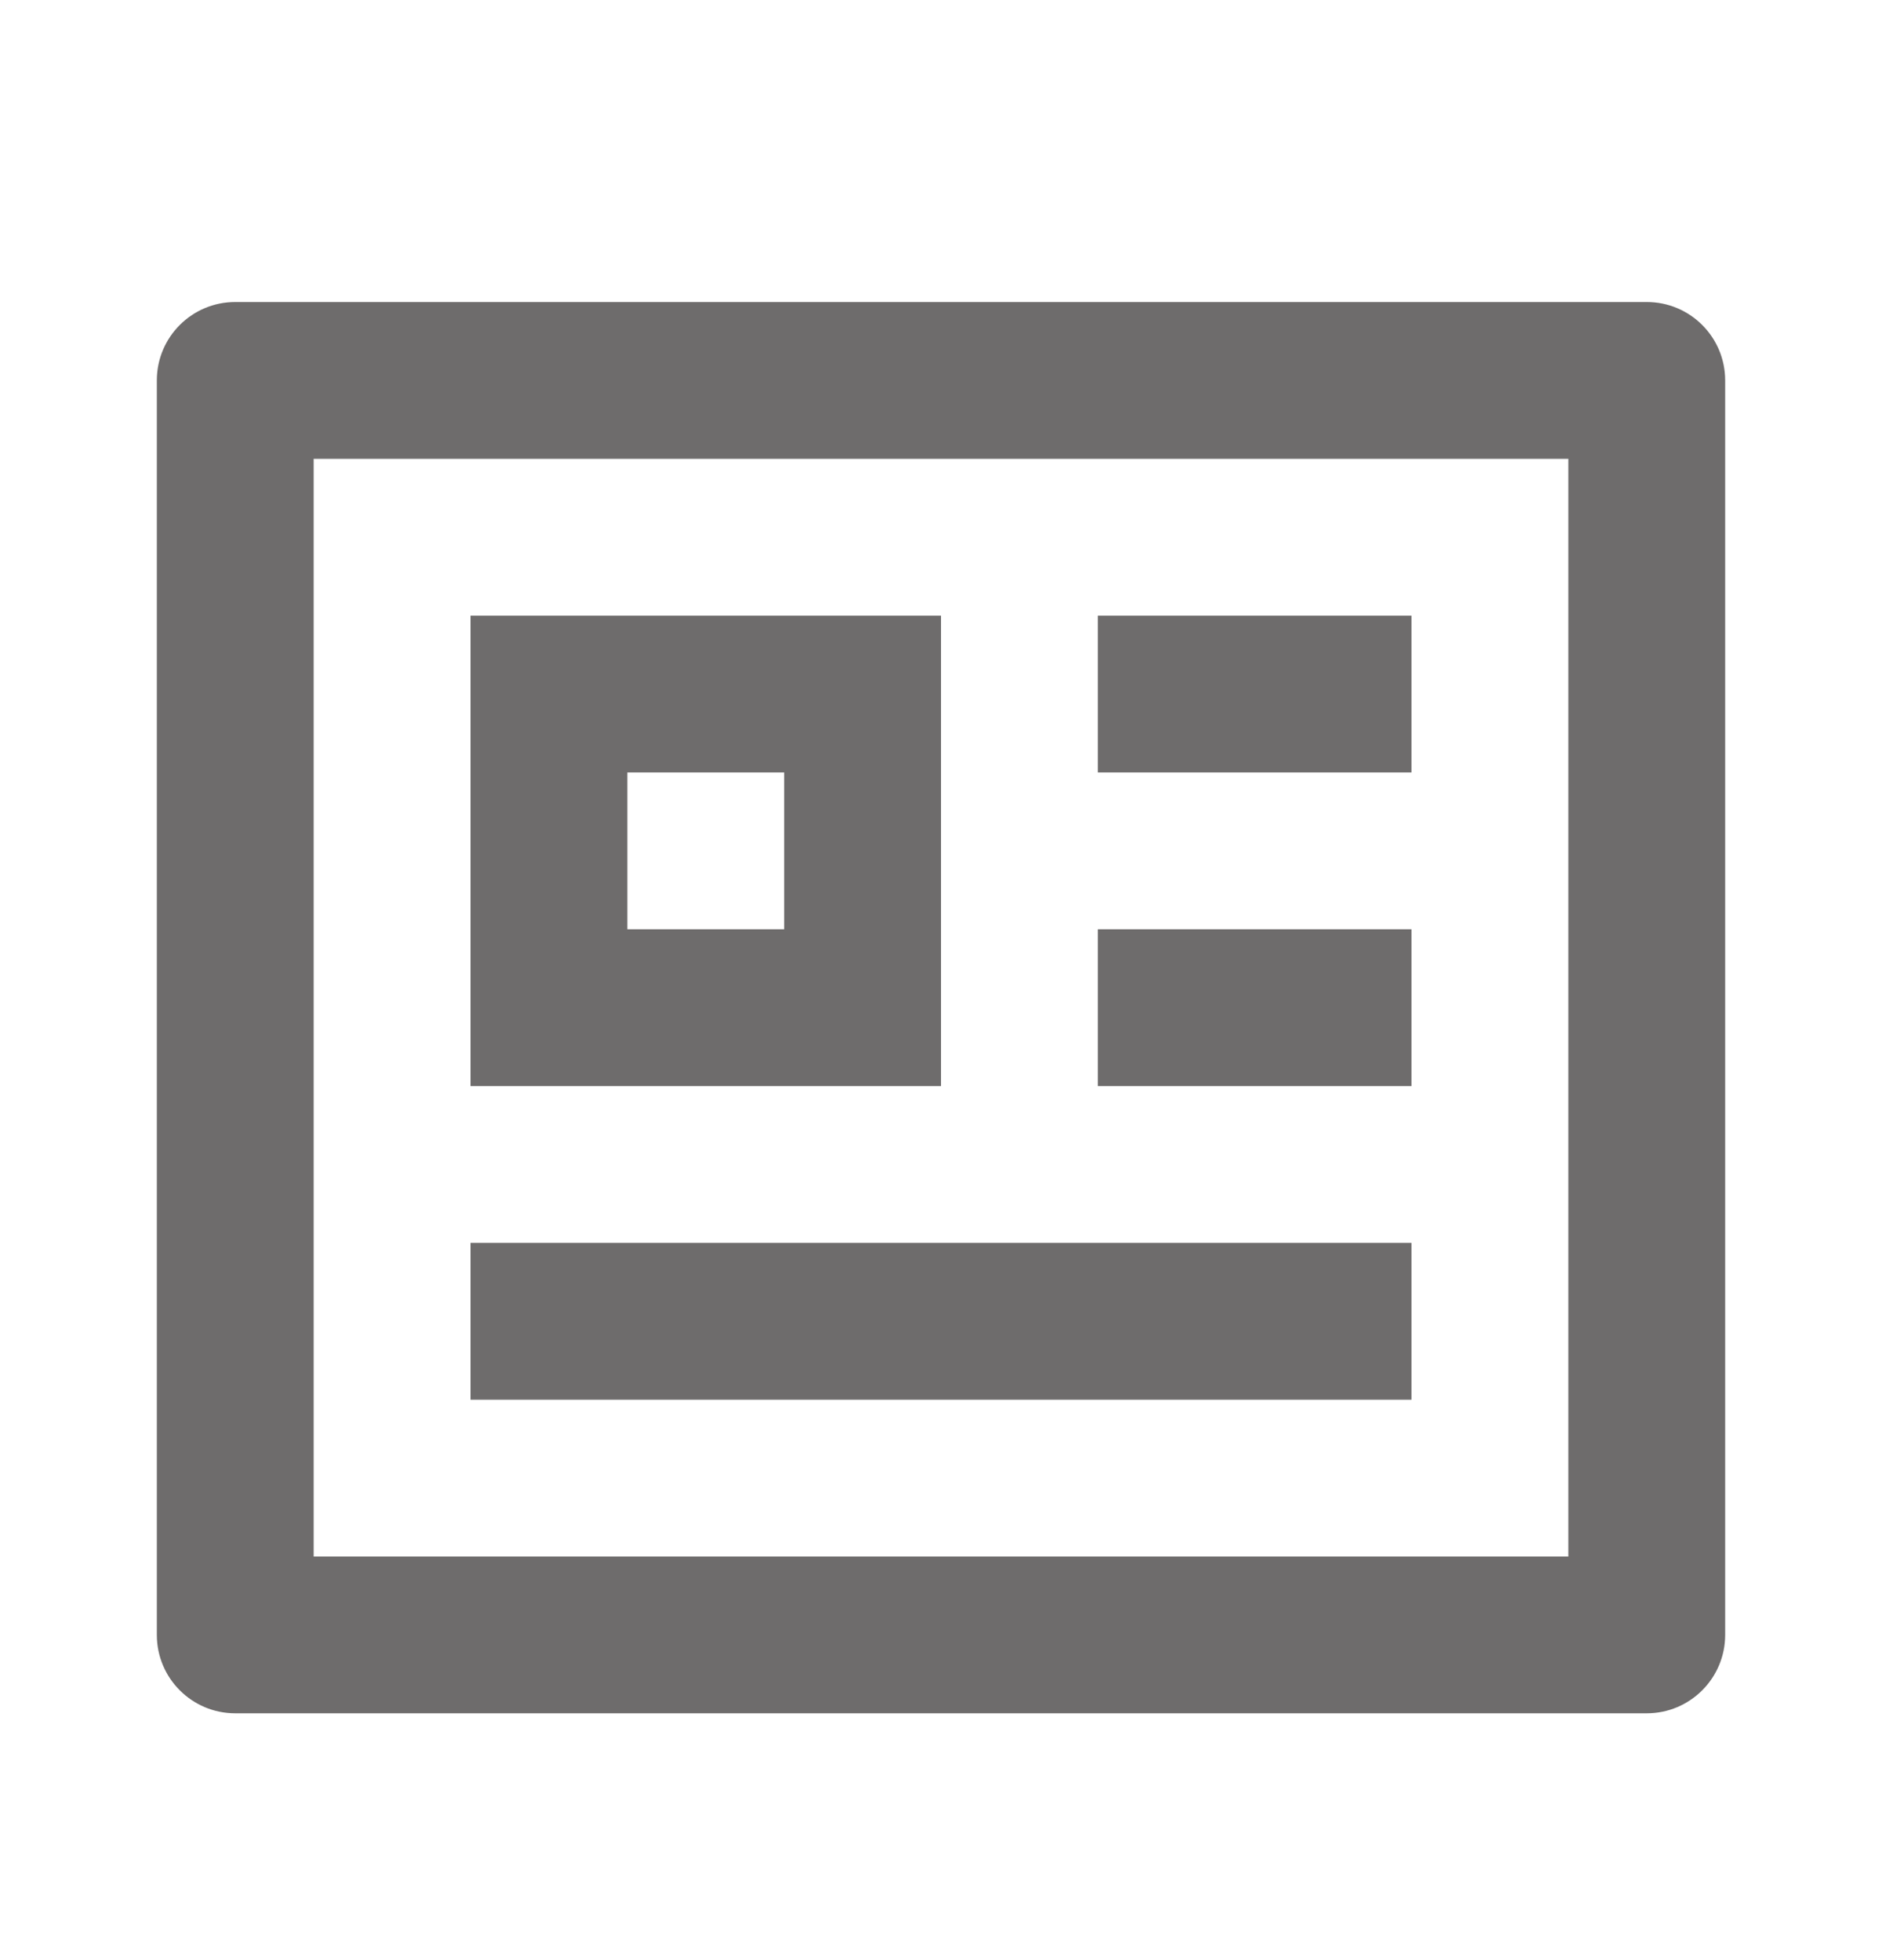 <svg width="24" height="25" viewBox="0 0 24 25" fill="none" xmlns="http://www.w3.org/2000/svg">
<path d="M2 4.852C2 4.299 2.448 3.852 3 3.852H21C21.552 3.852 22 4.299 22 4.852V20.852C22 21.404 21.552 21.852 21 21.852H3C2.448 21.852 2 21.404 2 20.852V4.852ZM4 5.852V19.852H20V5.852H4ZM6 7.852H12V13.852H6V7.852ZM8 9.852V11.852H10V9.852H8ZM14 9.852H18V7.852H14V9.852ZM18 13.852H14V11.852H18V13.852ZM6 15.852V17.852H18V15.852H6Z" fill="#6E6C6C"/>
</svg>
